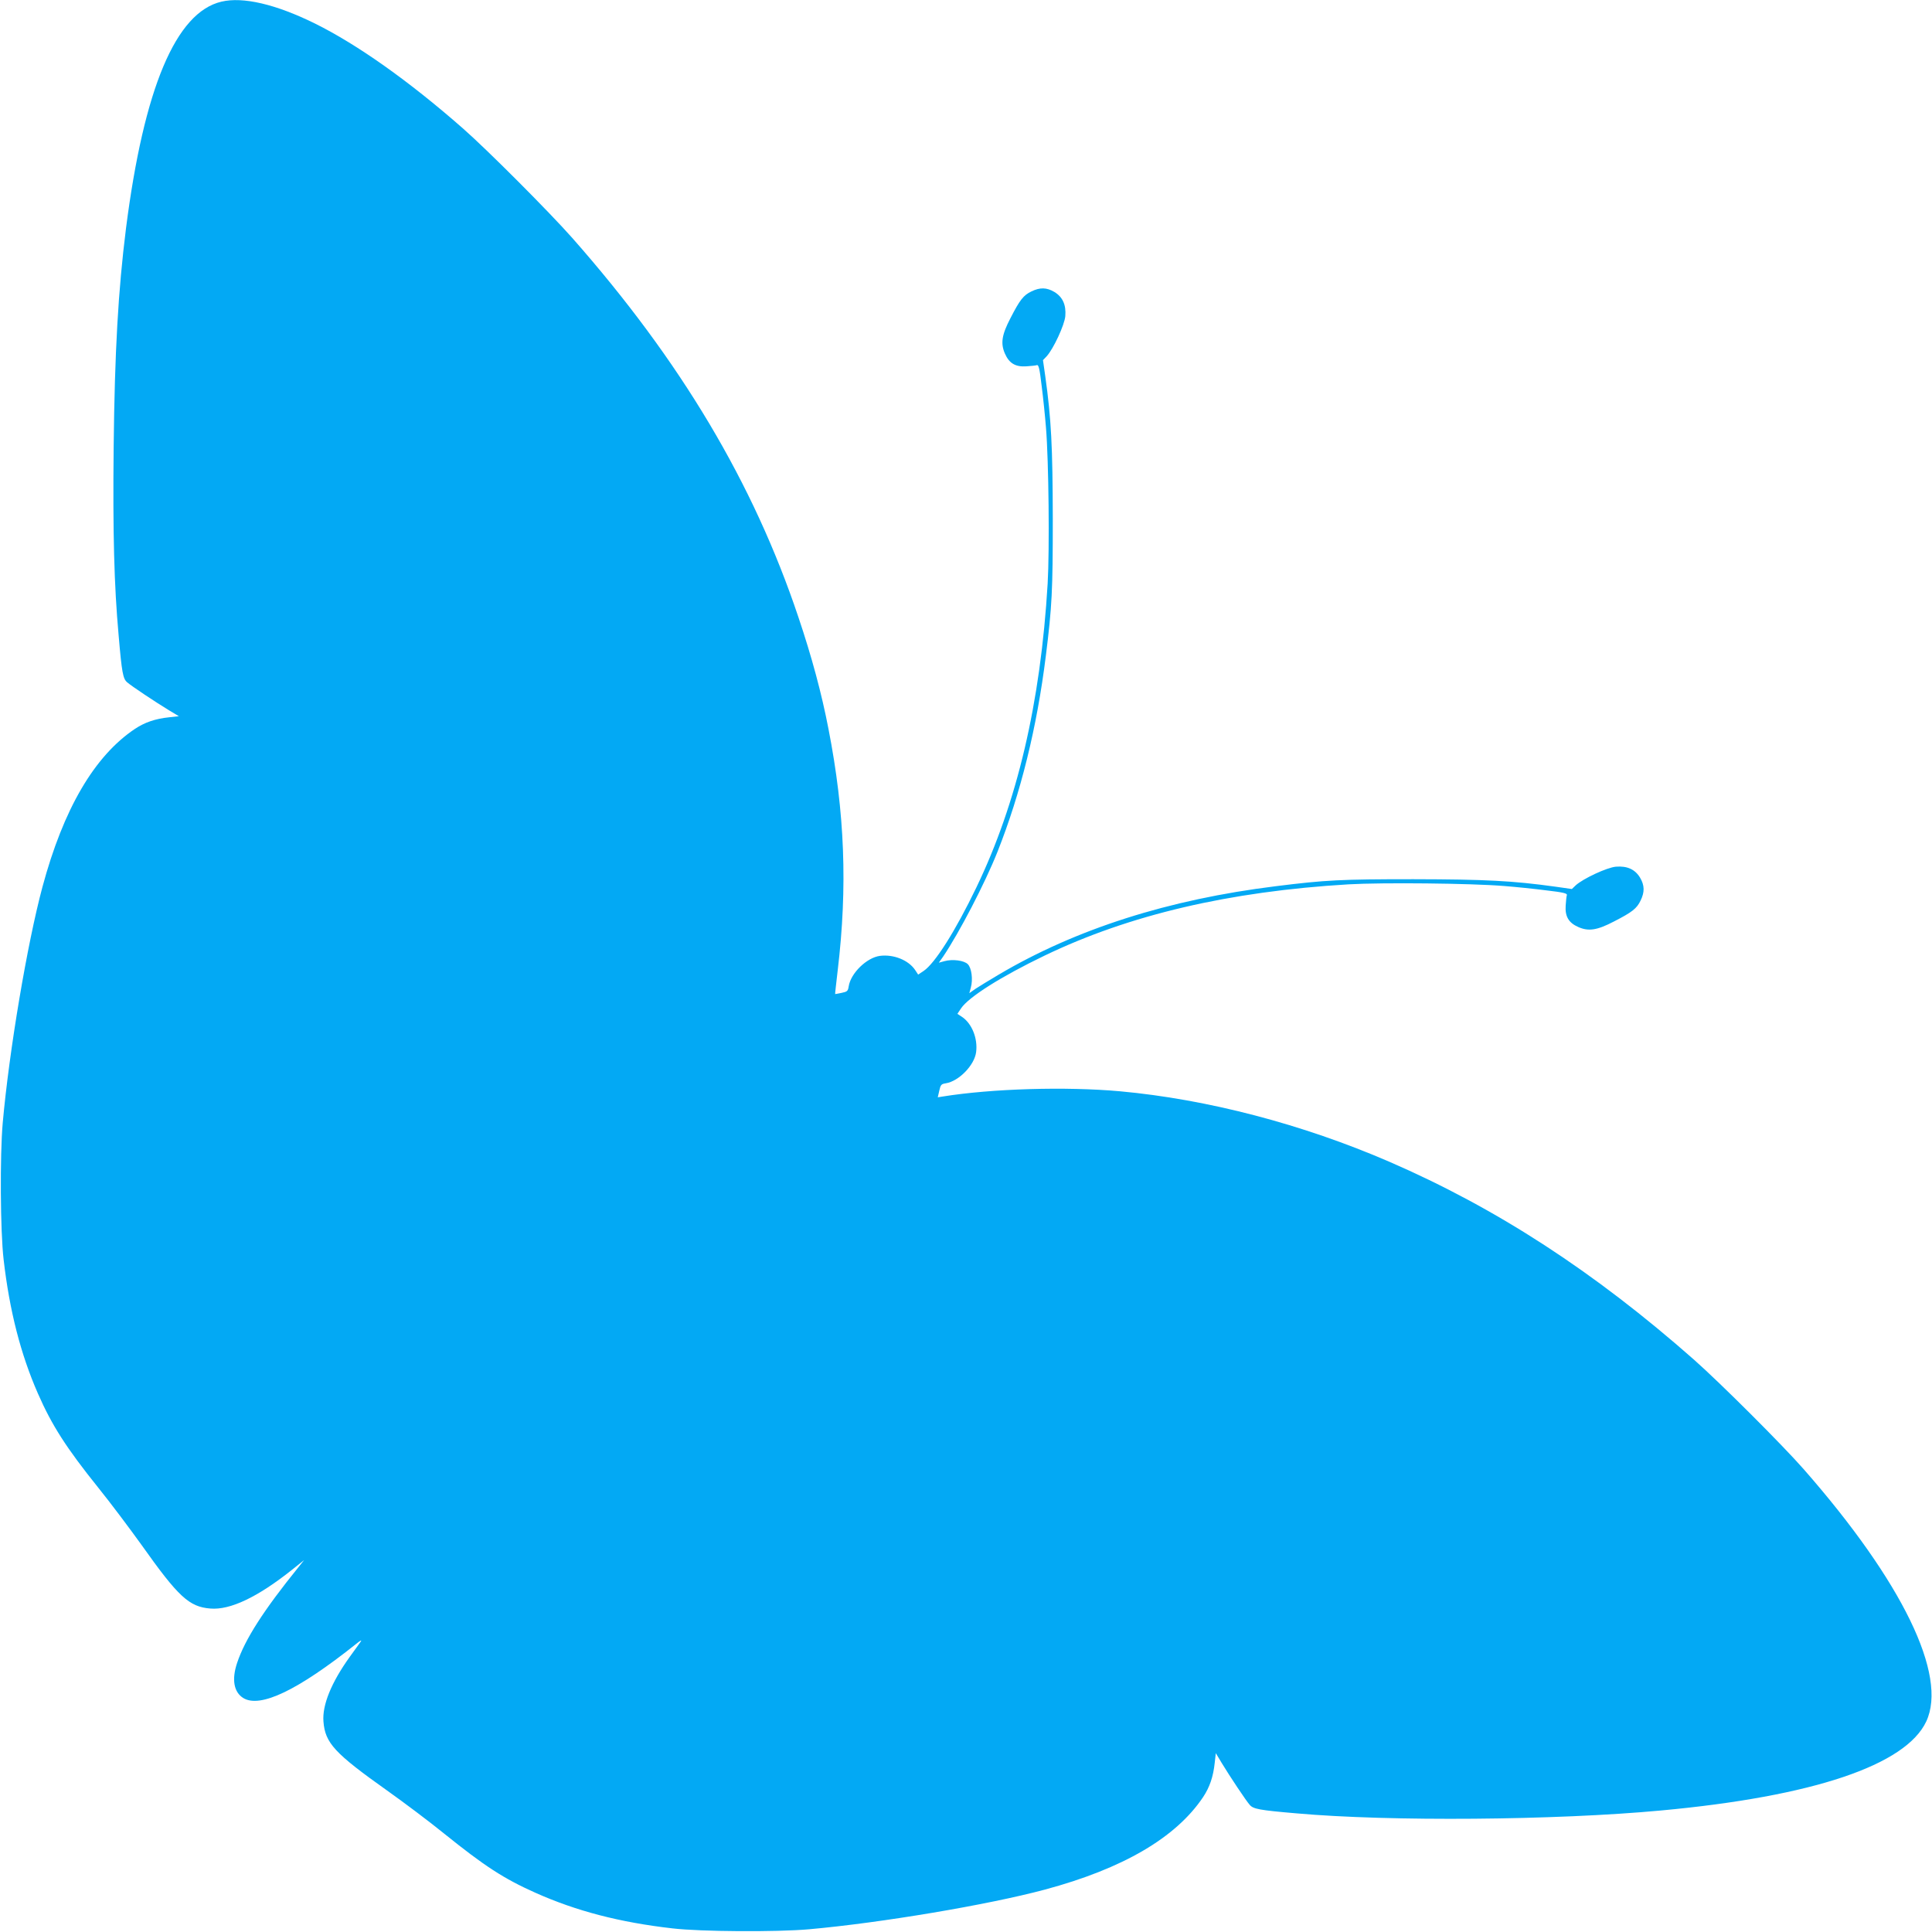 <?xml version="1.0" standalone="no"?>
<!DOCTYPE svg PUBLIC "-//W3C//DTD SVG 20010904//EN"
 "http://www.w3.org/TR/2001/REC-SVG-20010904/DTD/svg10.dtd">
<svg version="1.0" xmlns="http://www.w3.org/2000/svg"
 width="1280pt" height="1280pt" viewBox="0 0 1280 1280"
 preserveAspectRatio="xMidYMid meet">
<g transform="translate(0,1280) scale(0.1,-0.1)"
fill="#03a9f4" stroke="none">
<path d="M1467 12789 c-302 -71 -513 -572 -632 -1500 -52 -413 -75 -817 -82
-1450 -6 -570 3 -917 33 -1249 21 -247 29 -287 56 -310 28 -25 189 -132 278
-186 l65 -39 -63 -7 c-95 -10 -163 -34 -228 -77 -269 -180 -474 -531 -613
-1048 -101 -377 -220 -1083 -263 -1563 -19 -216 -16 -719 6 -905 39 -339 113
-627 227 -887 93 -212 188 -360 399 -623 80 -99 209 -271 288 -381 244 -344
315 -410 456 -421 131 -11 312 75 541 257 l80 64 -36 -45 c-233 -288 -356
-480 -408 -636 -37 -110 -22 -194 41 -233 112 -68 360 50 748 359 28 23 39 28
30 15 -8 -12 -41 -57 -72 -100 -123 -171 -184 -321 -175 -430 11 -142 74 -210
422 -457 110 -78 279 -205 375 -283 272 -219 397 -300 607 -394 271 -121 558
-196 908 -236 186 -22 689 -25 905 -6 480 43 1186 162 1563 263 517 139 868
344 1048 613 43 65 67 133 77 228 l7 63 39 -65 c54 -89 161 -250 186 -278 23
-27 63 -35 310 -56 616 -55 1716 -46 2414 19 1008 93 1622 300 1758 590 143
306 -158 925 -811 1670 -141 161 -553 572 -727 726 -662 584 -1309 1004 -2019
1312 -575 249 -1206 414 -1785 467 -358 32 -847 18 -1176 -35 l-31 -5 10 44
c9 40 13 44 44 49 86 14 189 120 200 206 12 91 -28 191 -95 235 l-29 19 24 36
c50 75 265 211 554 350 561 270 1222 425 2013 472 227 13 812 7 1031 -11 77
-6 203 -19 280 -29 113 -13 139 -20 136 -31 -3 -8 -6 -40 -8 -70 -5 -72 20
-114 84 -142 68 -30 125 -21 236 37 121 62 151 86 176 138 28 57 27 101 -3
152 -33 55 -85 79 -160 73 -59 -5 -218 -79 -267 -124 l-25 -24 -105 15 c-287
40 -466 49 -944 50 -481 0 -581 -5 -910 -46 -714 -88 -1327 -284 -1838 -586
-61 -36 -131 -79 -154 -94 l-41 -29 10 37 c15 54 5 130 -20 155 -25 25 -101
35 -155 20 l-37 -10 29 41 c107 159 276 484 359 692 155 391 262 825 321 1300
41 329 46 429 46 910 -1 478 -10 657 -50 944 l-15 105 24 25 c45 49 119 208
124 267 6 75 -18 127 -73 160 -51 30 -95 31 -152 3 -52 -25 -76 -55 -138 -176
-58 -111 -67 -168 -37 -236 28 -64 70 -89 142 -84 30 2 62 5 70 8 11 3 18 -23
31 -136 10 -77 23 -203 29 -280 18 -219 24 -804 11 -1031 -47 -792 -202 -1452
-472 -2013 -139 -289 -275 -504 -350 -554 l-36 -24 -19 29 c-44 67 -144 107
-235 95 -87 -12 -192 -114 -206 -201 -5 -32 -9 -36 -47 -44 -22 -5 -42 -8 -43
-8 -1 1 7 71 17 157 66 553 47 1046 -61 1599 -45 234 -111 479 -199 740 -298
890 -780 1699 -1499 2514 -154 174 -565 586 -726 727 -358 314 -699 555 -980
694 -258 127 -475 178 -618 144z"/>
</g>
</svg>
